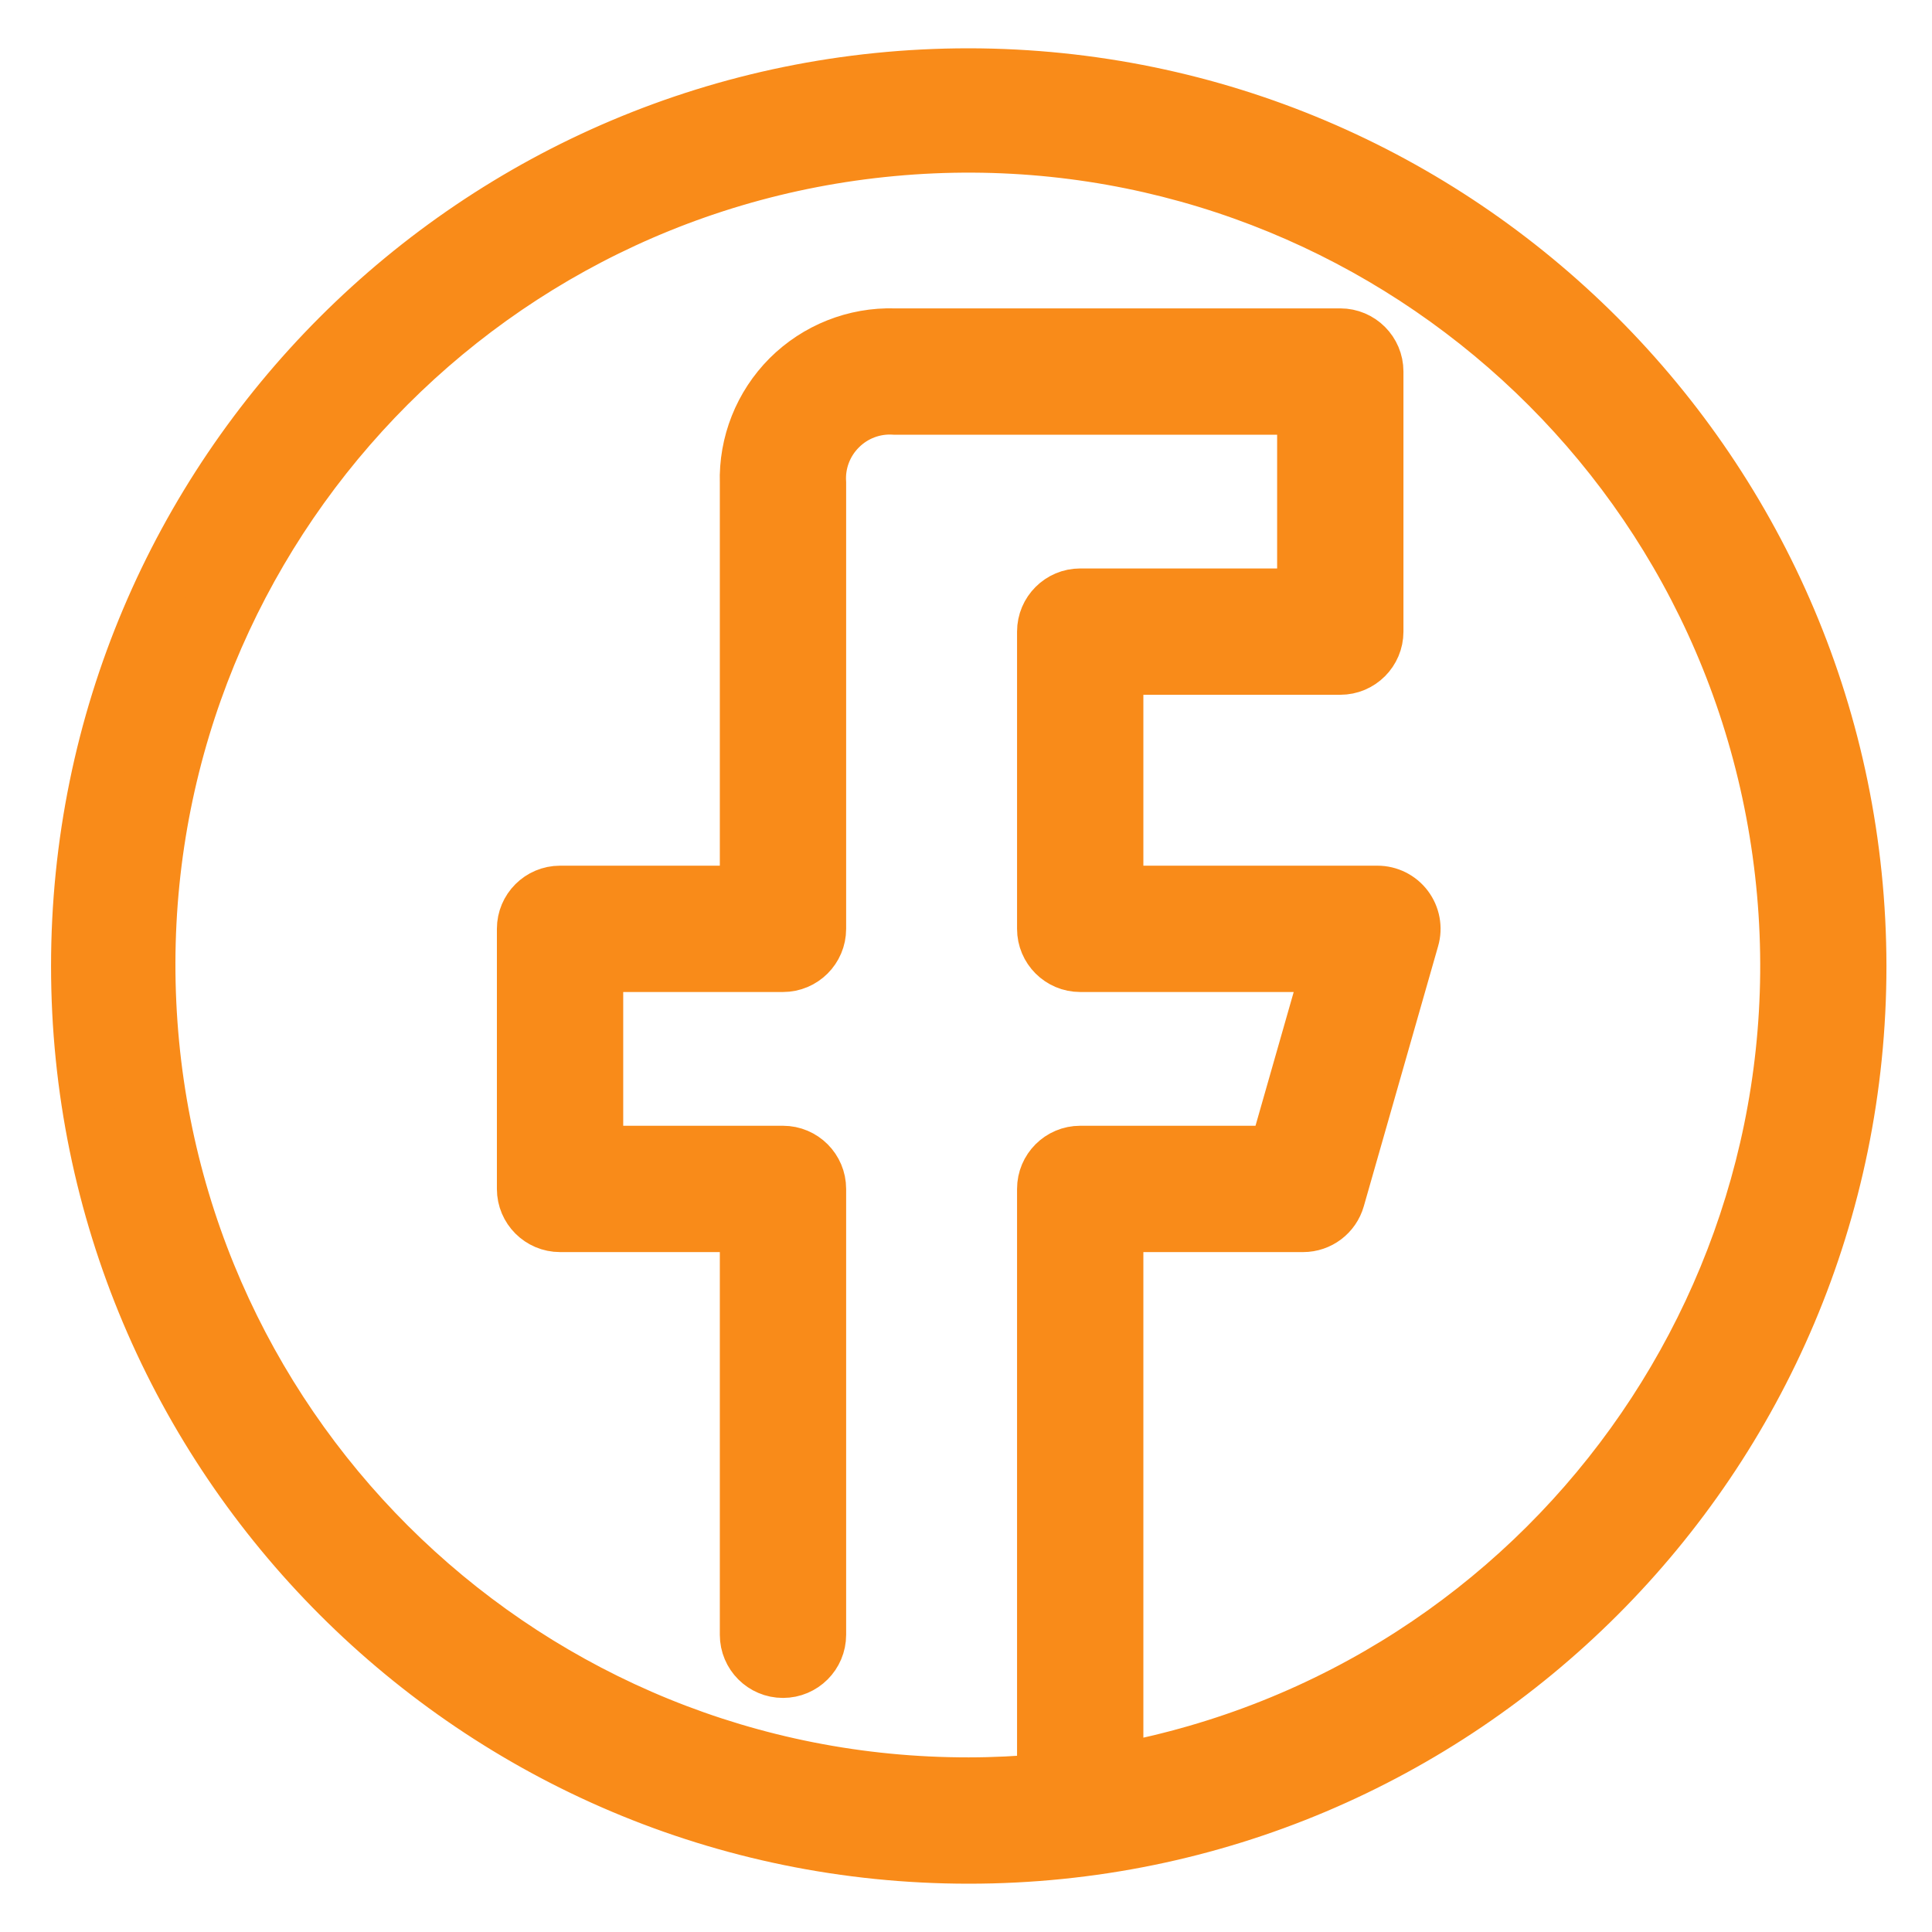 <?xml version="1.0" encoding="UTF-8"?>
<svg width="26px" height="26px" viewBox="0 0 26 26" version="1.1" xmlns="http://www.w3.org/2000/svg" xmlns:xlink="http://www.w3.org/1999/xlink">
    <title>1-Facebook</title>
    <g id="v3" stroke="none" stroke-width="1" fill="none" fill-rule="evenodd">
        <g id="Desktop:-Contact" transform="translate(-220, -3800)" fill="#F98B19" fill-rule="nonzero" stroke="#F98B19" stroke-width="0.7">
            <g id="Group-5" transform="translate(-173, 2653)">
                <g id="Footer_section" transform="translate(172.037, 682)">
                    <g id="Group-17" transform="translate(221, 0)">
                        <g id="1-Facebook" transform="translate(1, 466)">
                            <path d="M12,0 C5.373,0 0,5.373 0,12 C0,18.627 5.373,24 12,24 C18.627,24 24,18.627 24,12 C23.992,5.376 18.624,0.008 12,0 Z M14,15.5 L16.5,15.5 C16.723,15.5 16.919,15.352 16.98,15.137 L17.98,11.637 C18.024,11.487 17.993,11.324 17.899,11.199 C17.805,11.074 17.657,11 17.5,11 L14,11 L14,8 L17,8 C17.276,8 17.5,7.776 17.5,7.5 L17.5,4 C17.5,3.724 17.276,3.5 17,3.5 L11,3.5 C10.465,3.484 9.947,3.69 9.568,4.068 C9.19,4.447 8.984,4.965 9,5.5 L9,11 L6.5,11 C6.224,11 6,11.224 6,11.5 L6,15 C6,15.276 6.224,15.5 6.5,15.5 L9,15.5 L9,21 C9,21.276 9.224,21.5 9.5,21.5 C9.776,21.5 10,21.276 10,21 L10,15 C10,14.724 9.776,14.5 9.5,14.5 L7,14.5 L7,12 L9.5,12 C9.776,12 10,11.776 10,11.5 L10,5.5 C9.982,5.23 10.082,4.965 10.274,4.774 C10.465,4.582 10.73,4.482 11,4.5 L16.5,4.5 L16.5,7 L13.5,7 C13.224,7 13,7.224 13,7.5 L13,11.5 C13,11.776 13.224,12 13.5,12 L16.837,12 L16.123,14.5 L13.5,14.5 C13.224,14.5 13,14.724 13,15 L13,22.953 C12.671,22.983 12.338,23 12,23 C6.113,23.007 1.262,18.383 0.986,12.503 C0.711,6.622 5.108,1.565 10.97,1.021 C16.832,0.477 22.085,4.64 22.895,10.47 C23.706,16.301 19.788,21.739 14,22.814 L14,15.5 Z" id="Shape"></path>
                        </g>
                    </g>
                </g>
            </g>
        </g>
    </g>
</svg>